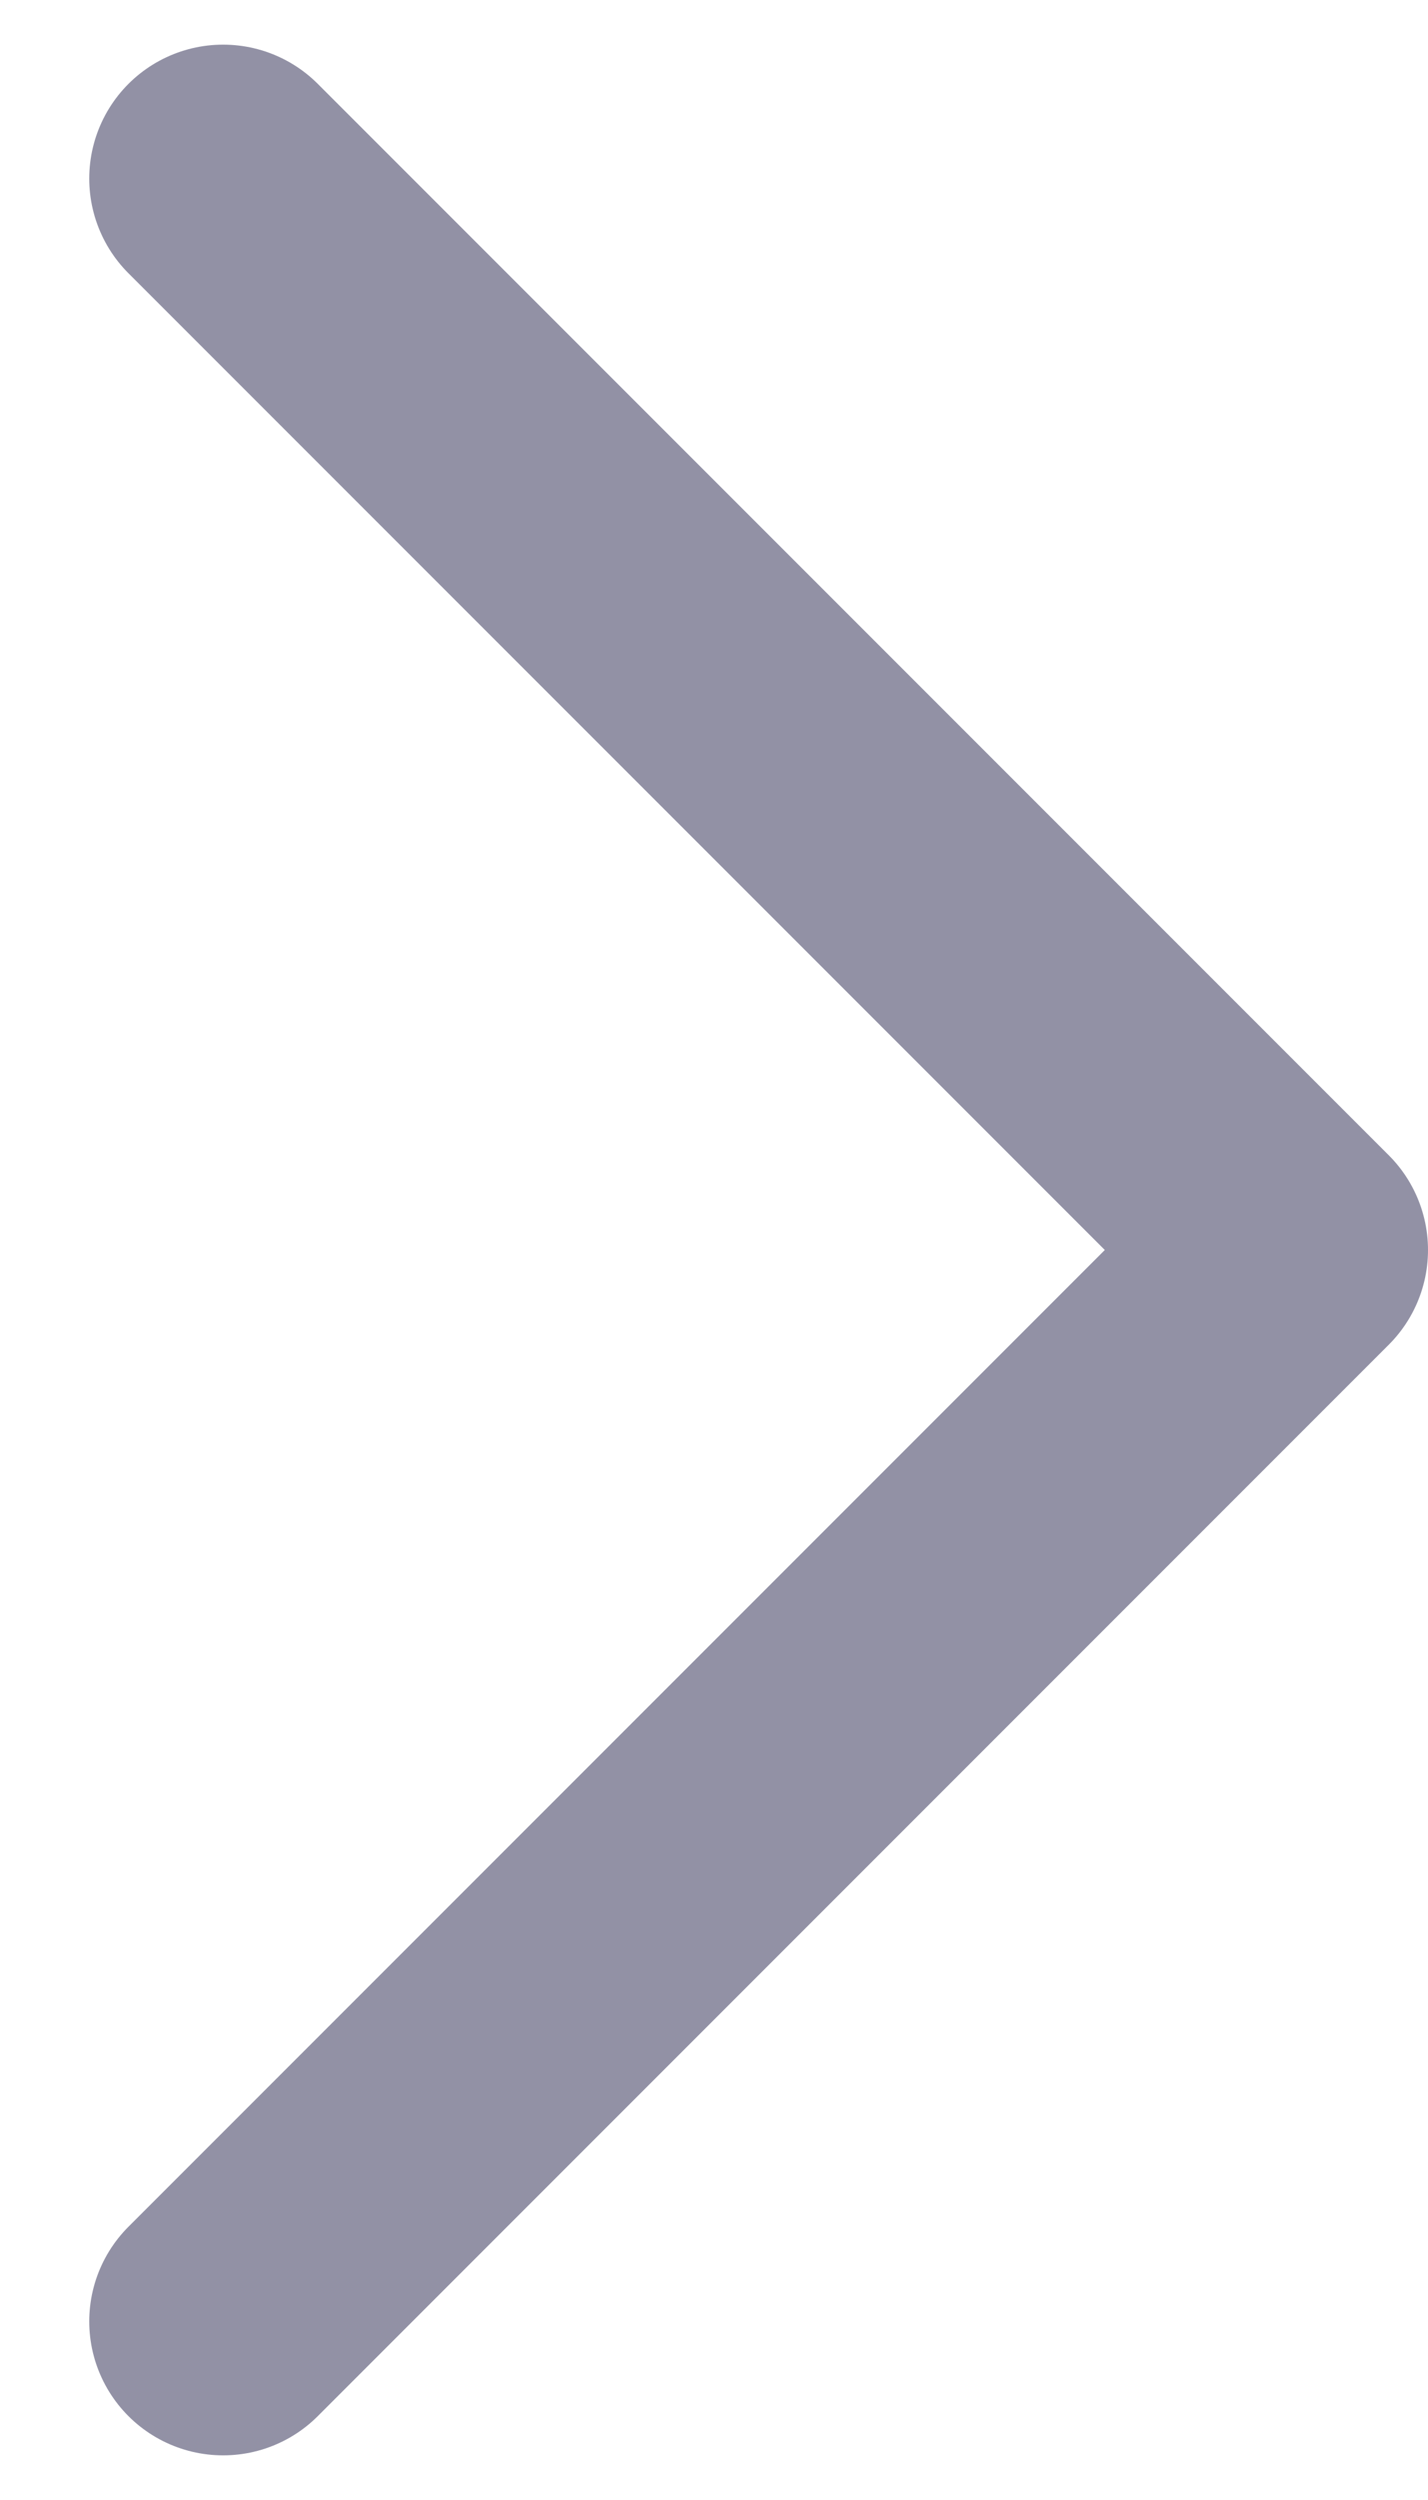 <svg xmlns="http://www.w3.org/2000/svg" width="8" height="14" viewBox="0 0 8 14" fill="none"><path d="M1.25 13L7.25 7L1.25 1" stroke="#9291A5" stroke-width="1.5" stroke-linecap="round" stroke-linejoin="round"></path></svg>